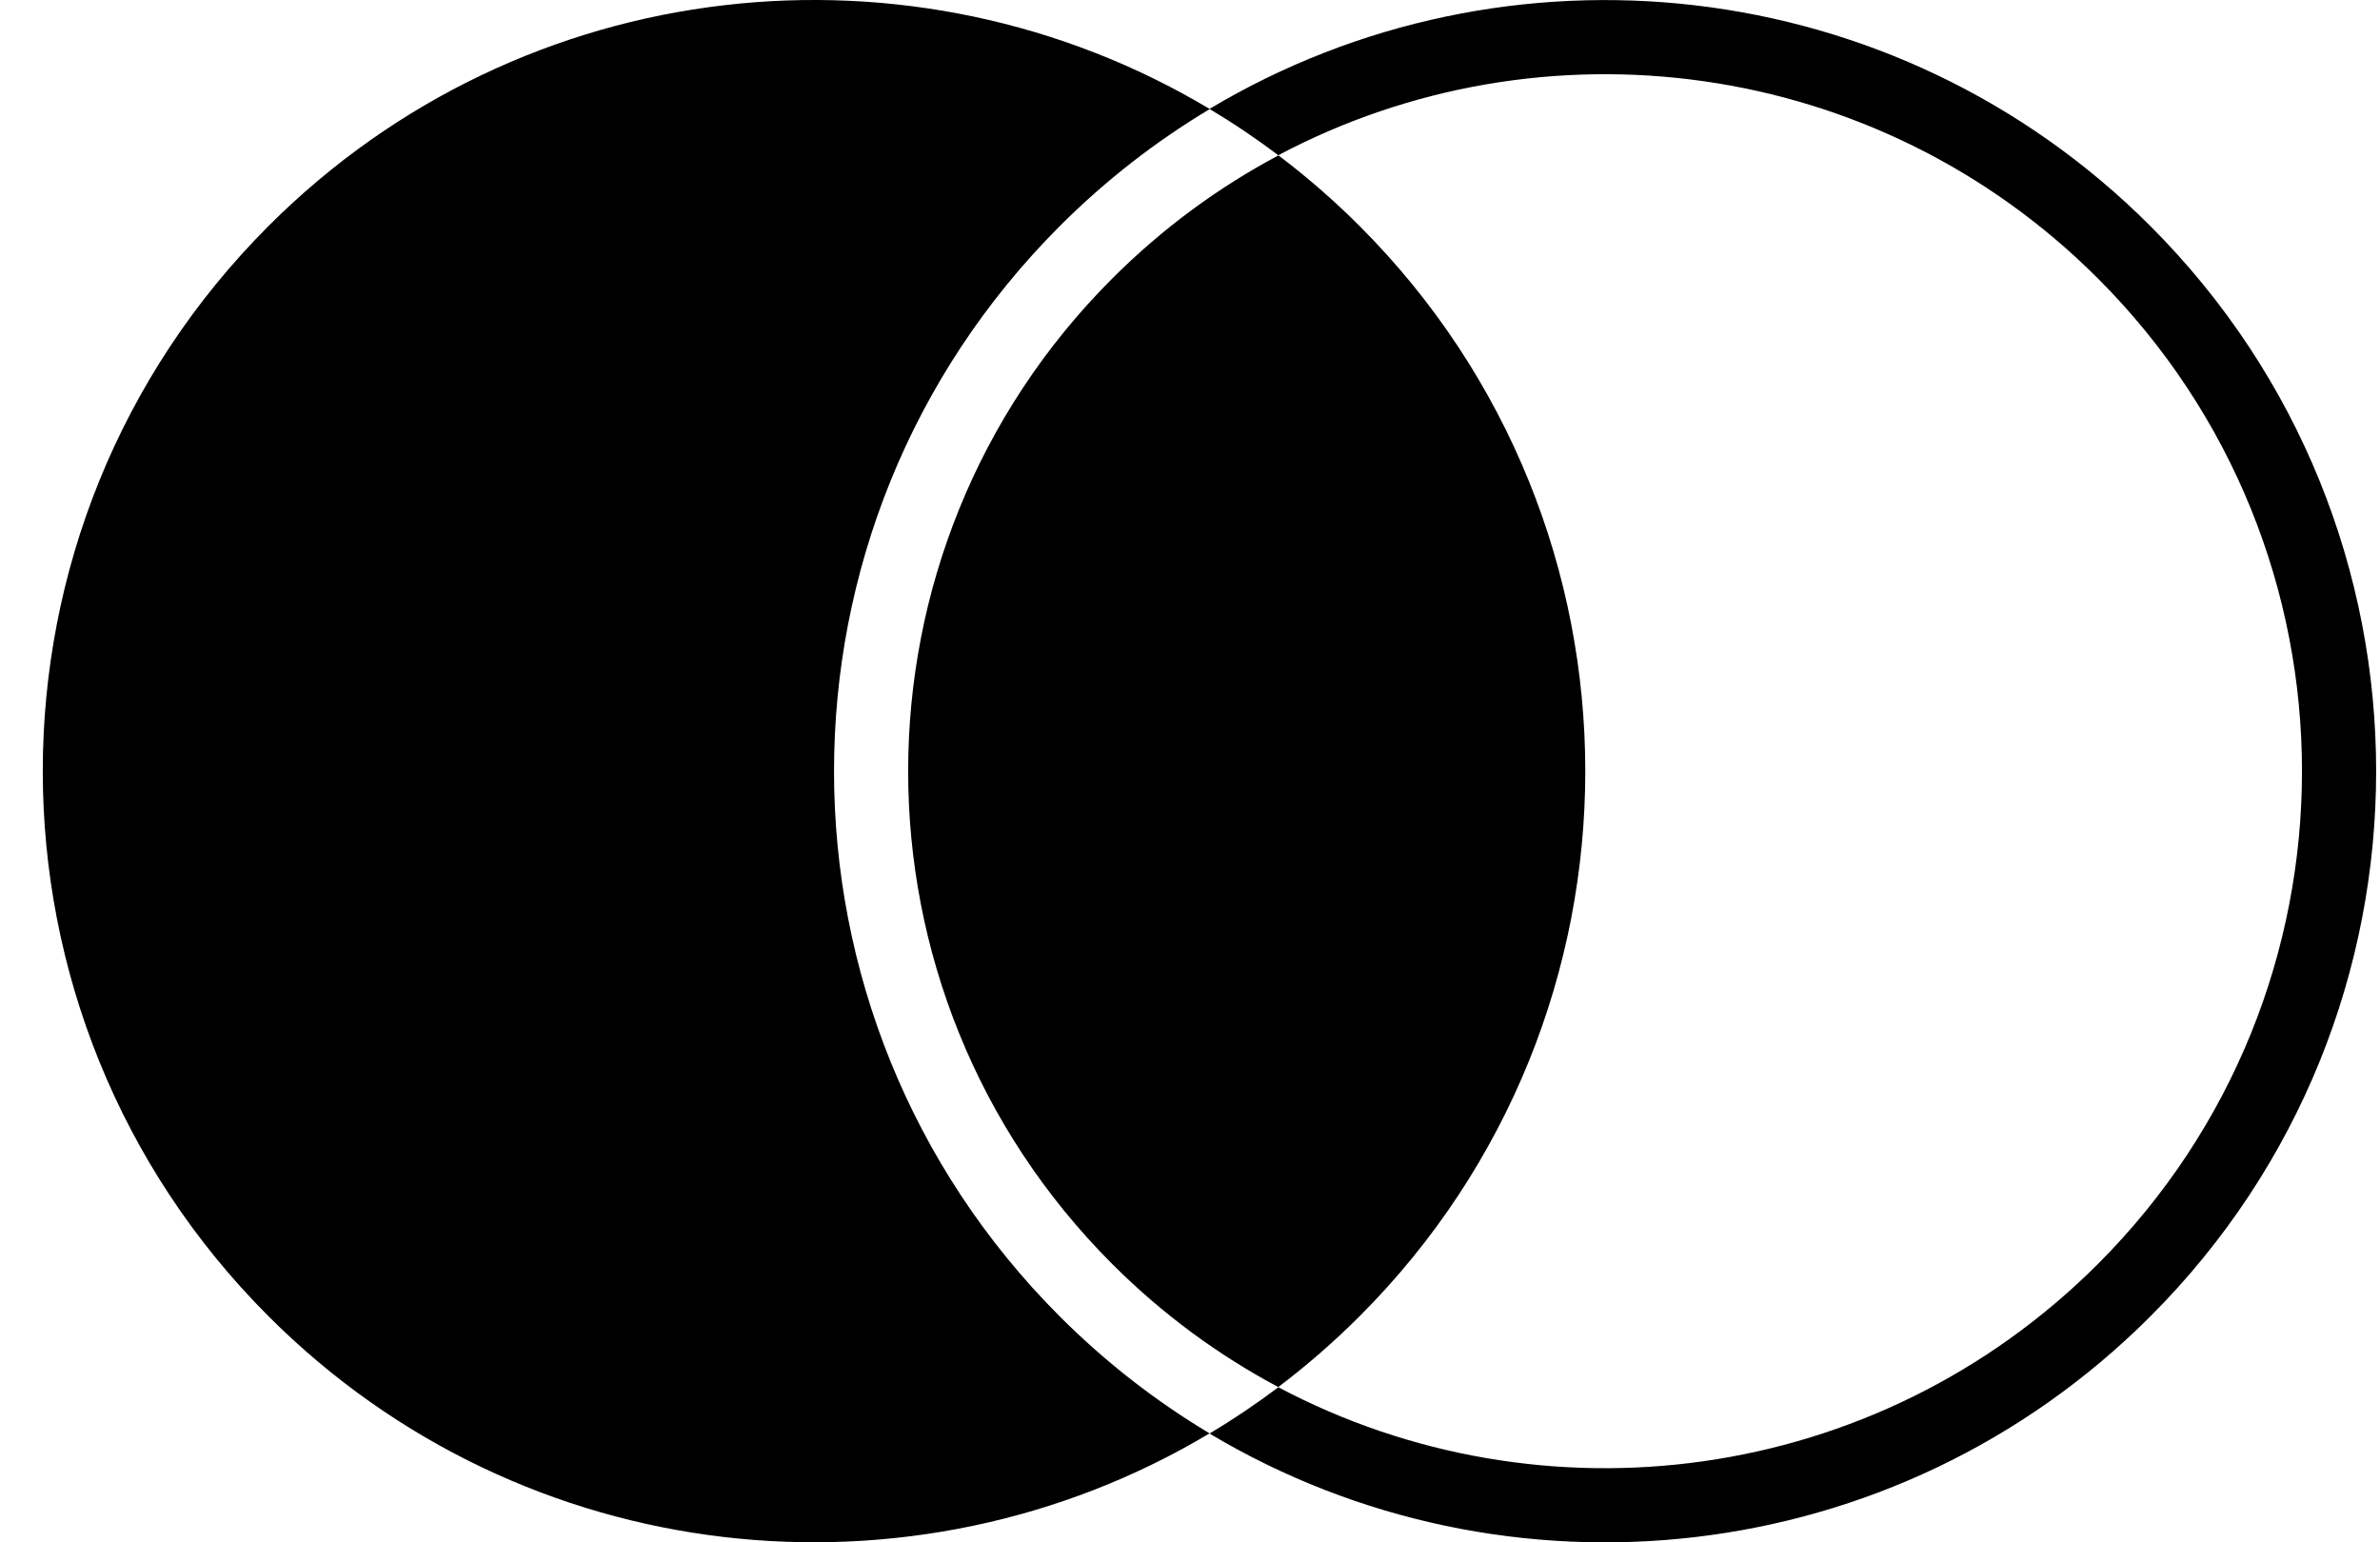 <svg width="54" height="35" viewBox="0 0 54 35" fill="none" xmlns="http://www.w3.org/2000/svg">
<path fill-rule="evenodd" clip-rule="evenodd" d="M6.096 29.873C-0.738 23.039 -0.738 11.959 6.096 5.125C11.886 -0.664 20.722 -1.549 27.443 2.471C34.164 -1.547 42.999 -0.662 48.787 5.127C55.621 11.961 55.621 23.041 48.787 29.875C42.998 35.664 34.161 36.549 27.44 32.529C20.72 36.547 11.885 35.661 6.096 29.873ZM29.005 31.48C28.501 31.86 27.981 32.21 27.448 32.529C26.235 31.804 25.092 30.92 24.048 29.876C17.215 23.042 17.215 11.962 24.048 5.128C25.092 4.084 26.236 3.2 27.448 2.475C27.982 2.794 28.503 3.145 29.008 3.526C27.652 4.246 26.38 5.177 25.238 6.318C19.061 12.495 19.061 22.509 25.238 28.686C26.378 29.826 27.65 30.756 29.003 31.476C29.644 30.991 30.259 30.457 30.844 29.873C37.677 23.039 37.677 11.959 30.844 5.125C30.259 4.541 29.644 4.007 29.003 3.523C34.981 0.351 42.564 1.283 47.598 6.317C53.774 12.493 53.774 22.508 47.598 28.685C42.564 33.718 34.982 34.65 29.005 31.48Z" fill="black"/>
</svg>
